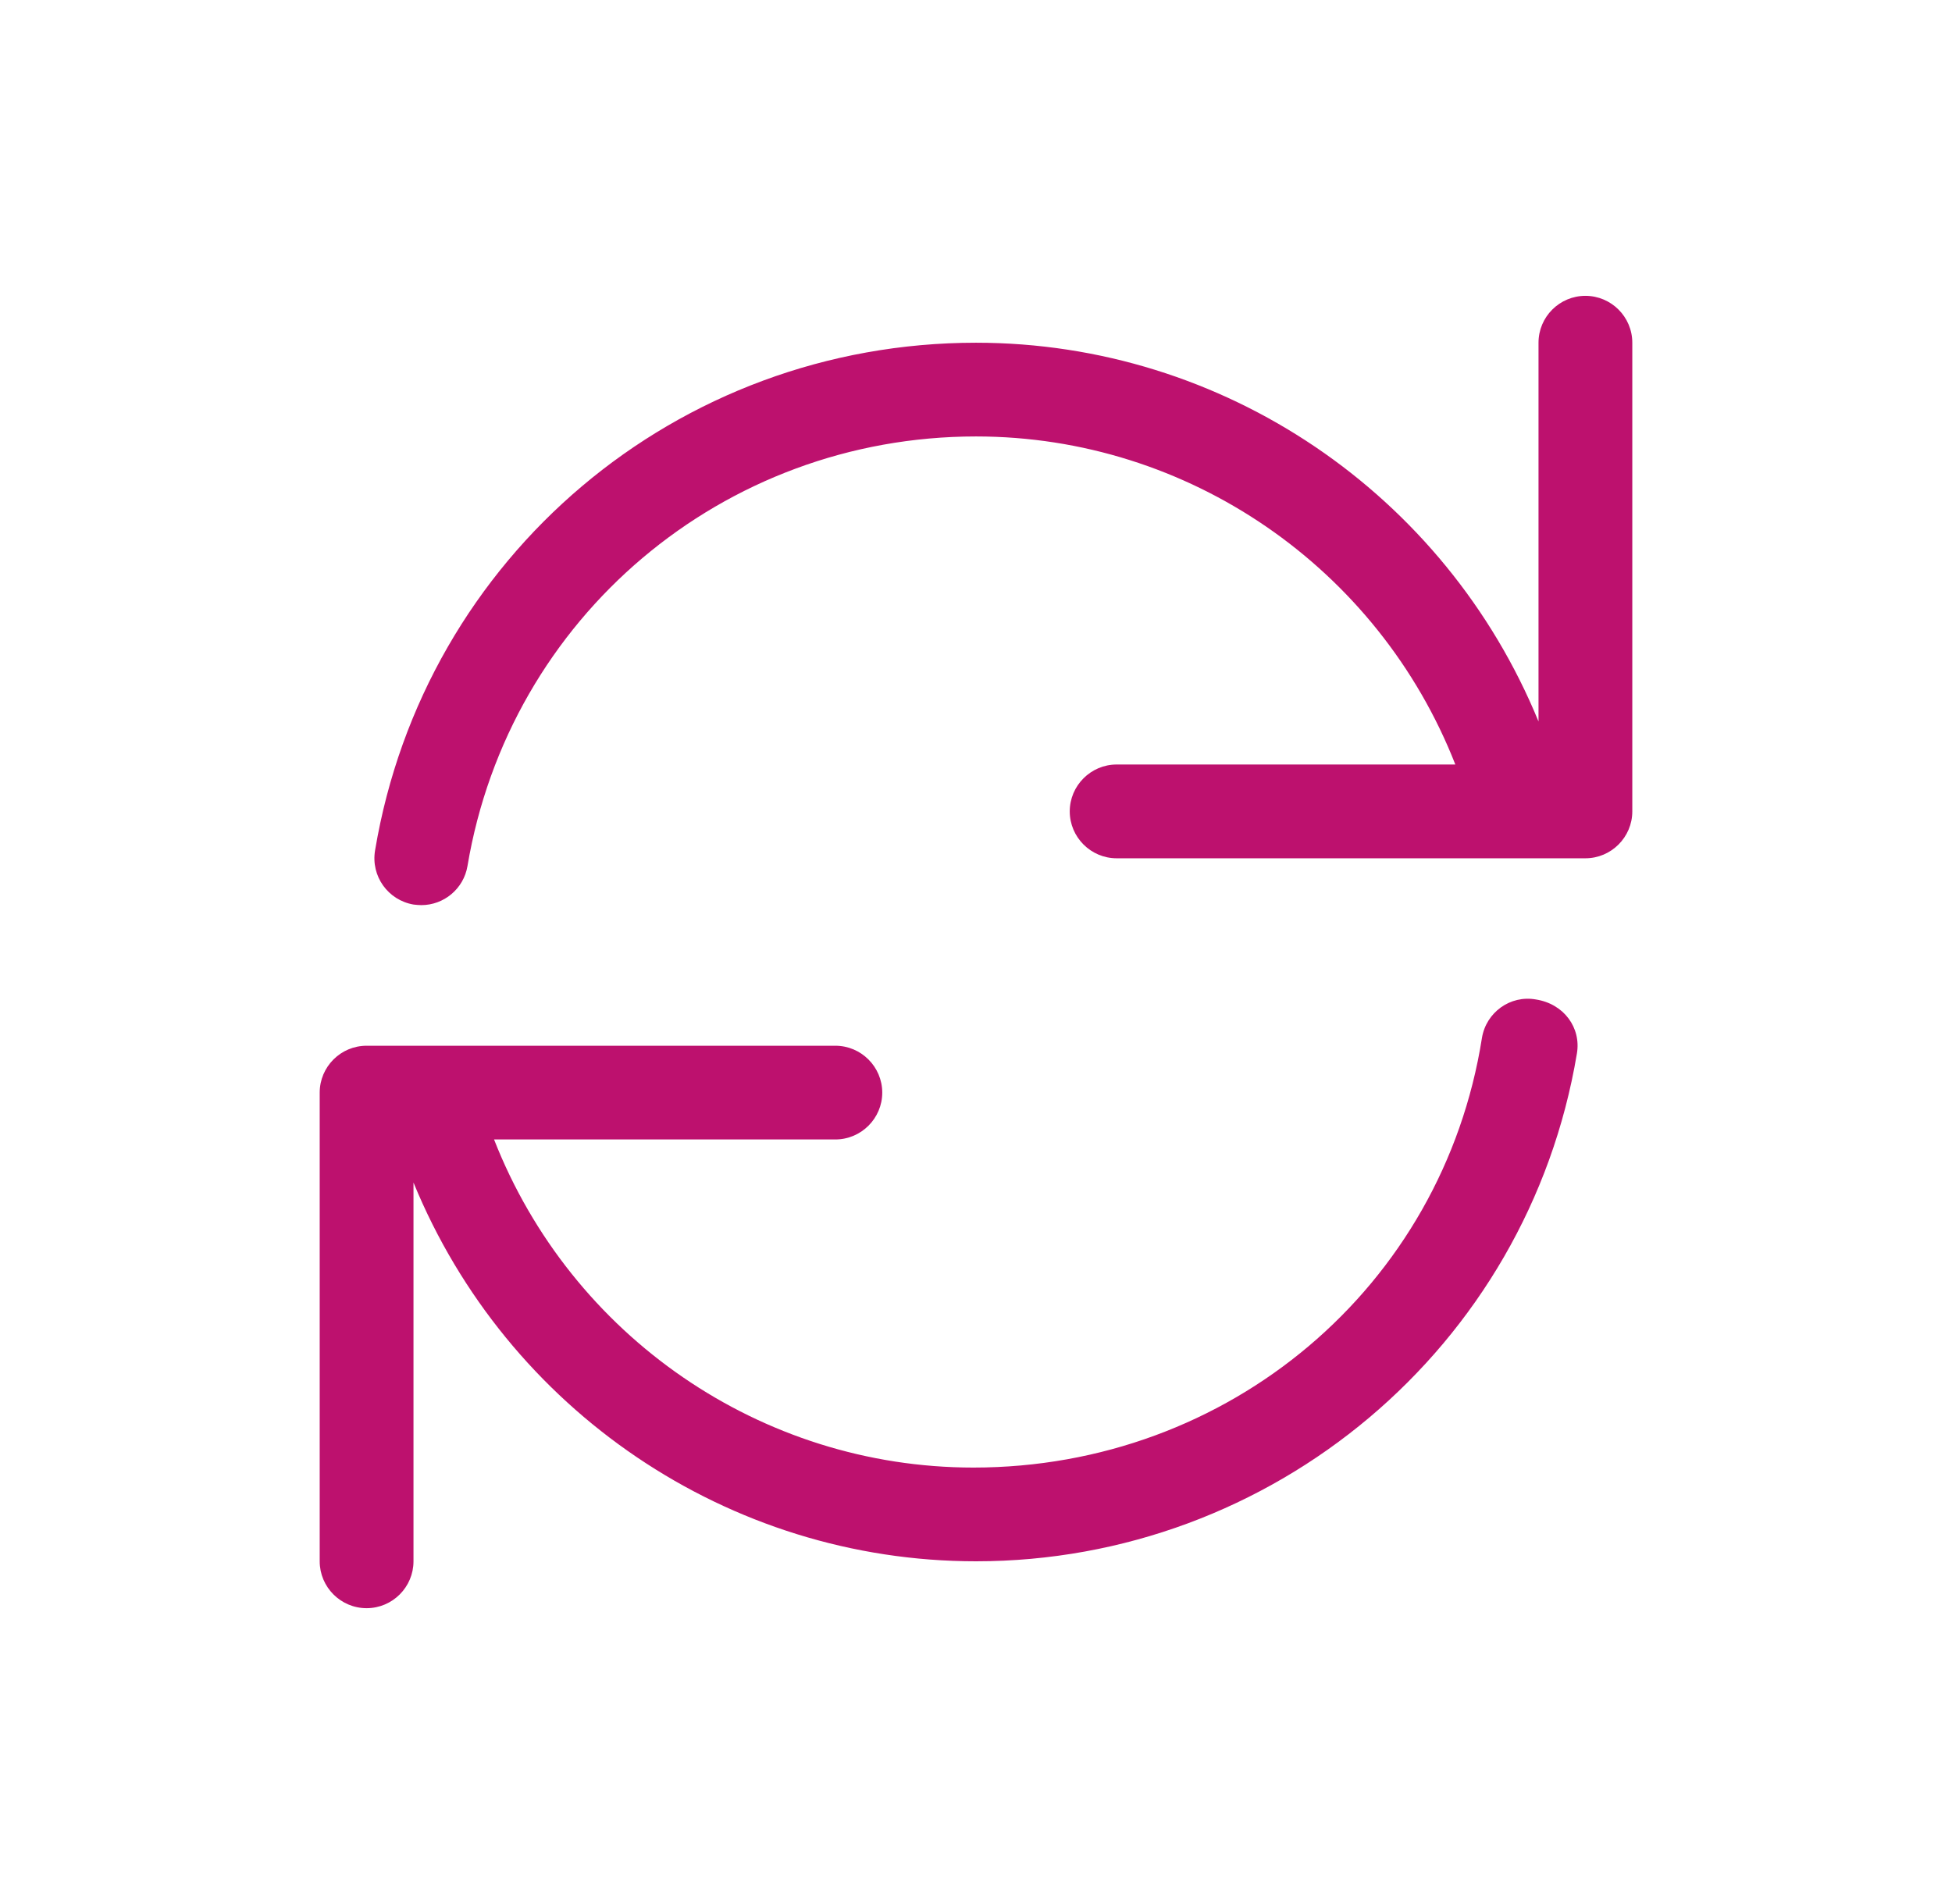 <svg width="41" height="40" viewBox="0 0 41 40" fill="none" xmlns="http://www.w3.org/2000/svg">
<path d="M33.3 6.215C32.758 6.215 32.315 6.656 32.315 7.2V15.157C30.358 10.383 25.706 7.2 20.5 7.2C14.223 7.2 8.912 11.687 7.878 17.865C7.787 18.406 8.149 18.911 8.686 19.003C8.741 19.009 8.795 19.015 8.849 19.015C9.321 19.015 9.738 18.675 9.819 18.194C10.696 12.966 15.189 9.169 20.5 9.169C24.961 9.169 28.949 11.931 30.568 16.061H23.454C22.912 16.061 22.469 16.505 22.469 17.046C22.469 17.588 22.912 18.031 23.454 18.031H33.3C33.842 18.031 34.285 17.588 34.285 17.046V7.2C34.285 6.656 33.842 6.215 33.3 6.215ZM32.26 20.997C31.721 20.901 31.216 21.268 31.127 21.804C30.303 27.034 25.811 30.831 20.445 30.831C15.984 30.831 11.995 28.069 10.377 23.938H17.546C18.088 23.938 18.531 23.495 18.531 22.954C18.531 22.412 18.088 21.969 17.546 21.969H7.7C7.156 21.969 6.715 22.412 6.715 22.954V32.8C6.715 33.342 7.156 33.785 7.7 33.785C8.244 33.785 8.685 33.342 8.685 32.8V24.843C10.644 29.618 15.294 32.8 20.5 32.8C26.721 32.8 32.088 28.313 33.121 22.135C33.214 21.594 32.851 21.089 32.26 20.997Z" fill="#BD116E"/>
</svg>
